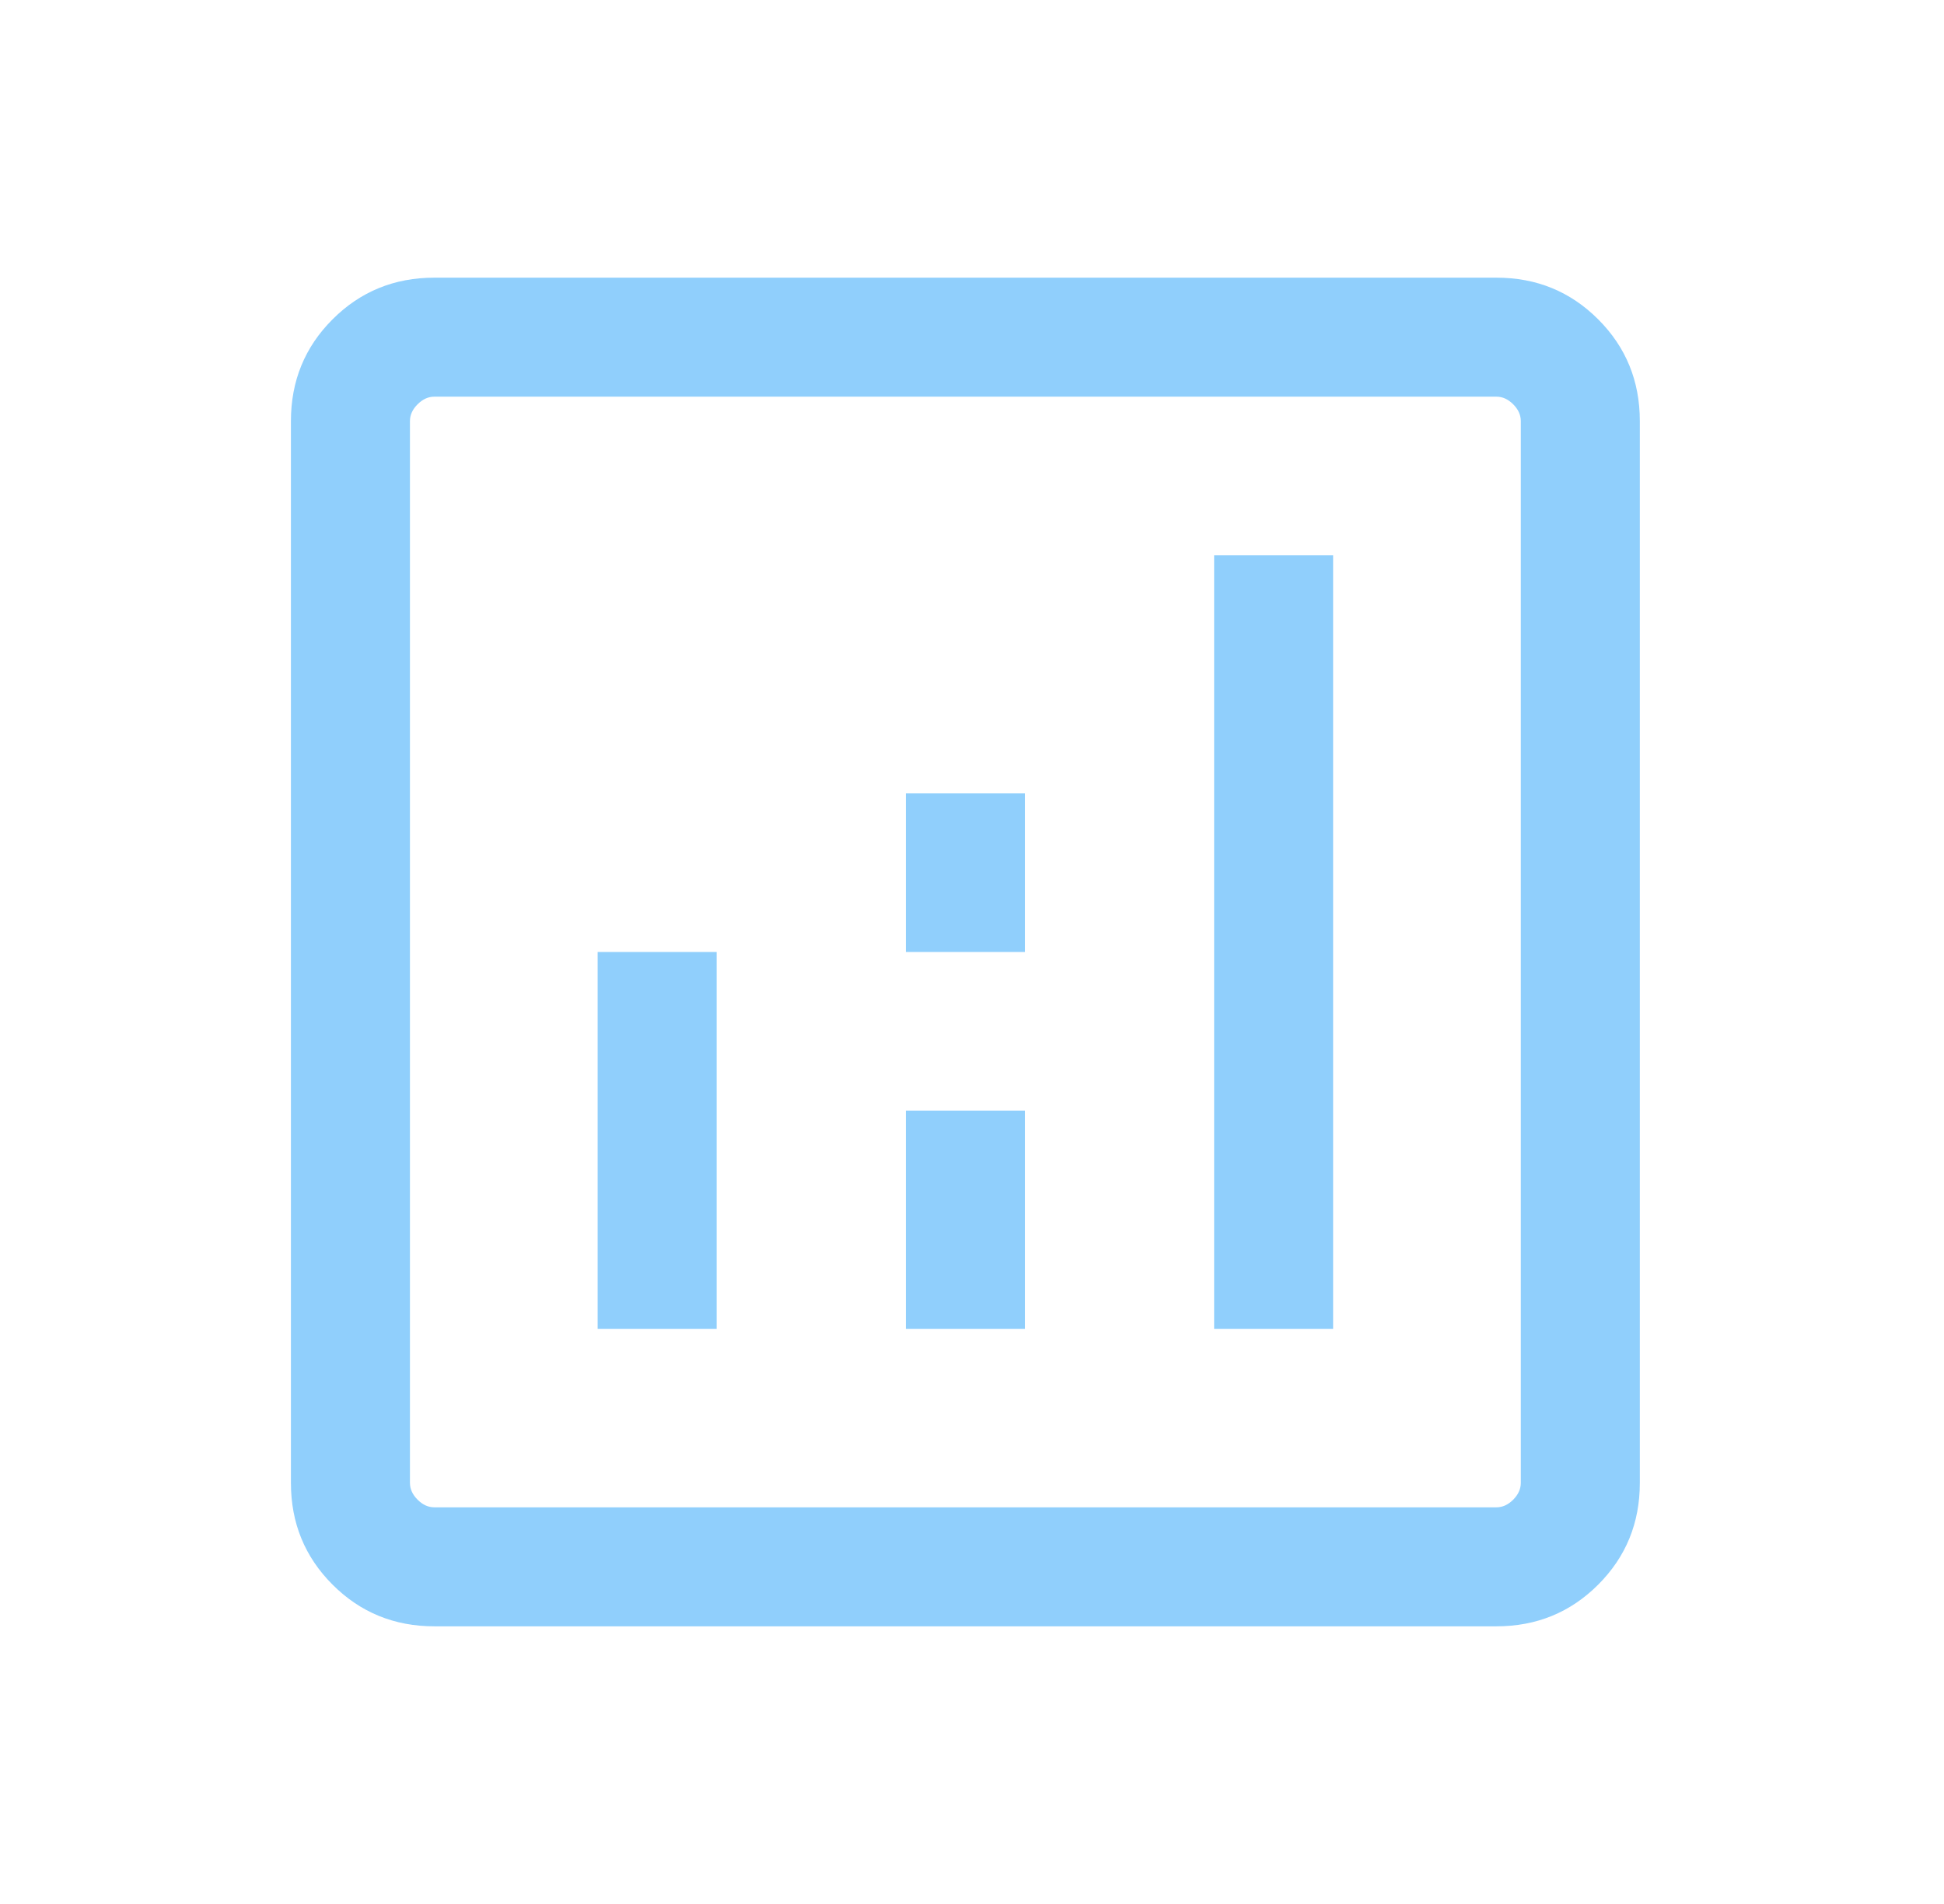 <?xml version="1.0" encoding="utf-8"?>
<svg xmlns="http://www.w3.org/2000/svg" fill="none" height="48" viewBox="0 0 49 48" width="49">
<path d="M15.064 33.5H18.064V24H15.064V33.5ZM30.603 33.5H33.602V14H30.603V33.5ZM22.833 33.5H25.833V28H22.833V33.5ZM22.833 24H25.833V20H22.833V24ZM10.949 41C9.939 41 9.083 40.65 8.383 39.95C7.683 39.25 7.333 38.395 7.333 37.385V10.615C7.333 9.605 7.683 8.75 8.383 8.05C9.083 7.35 9.939 7 10.949 7H37.718C38.728 7 39.583 7.35 40.283 8.05C40.983 8.75 41.333 9.605 41.333 10.615V37.385C41.333 38.395 40.983 39.25 40.283 39.95C39.583 40.65 38.728 41 37.718 41H10.949ZM10.949 38H37.718C37.872 38 38.013 37.936 38.141 37.808C38.269 37.679 38.333 37.538 38.333 37.385V10.615C38.333 10.461 38.269 10.32 38.141 10.192C38.013 10.064 37.872 10 37.718 10H10.949C10.795 10 10.654 10.064 10.526 10.192C10.397 10.32 10.333 10.461 10.333 10.615V37.385C10.333 37.538 10.397 37.679 10.526 37.808C10.654 37.936 10.795 38 10.949 38Z" fill="#90CFFC"/>
</svg>
